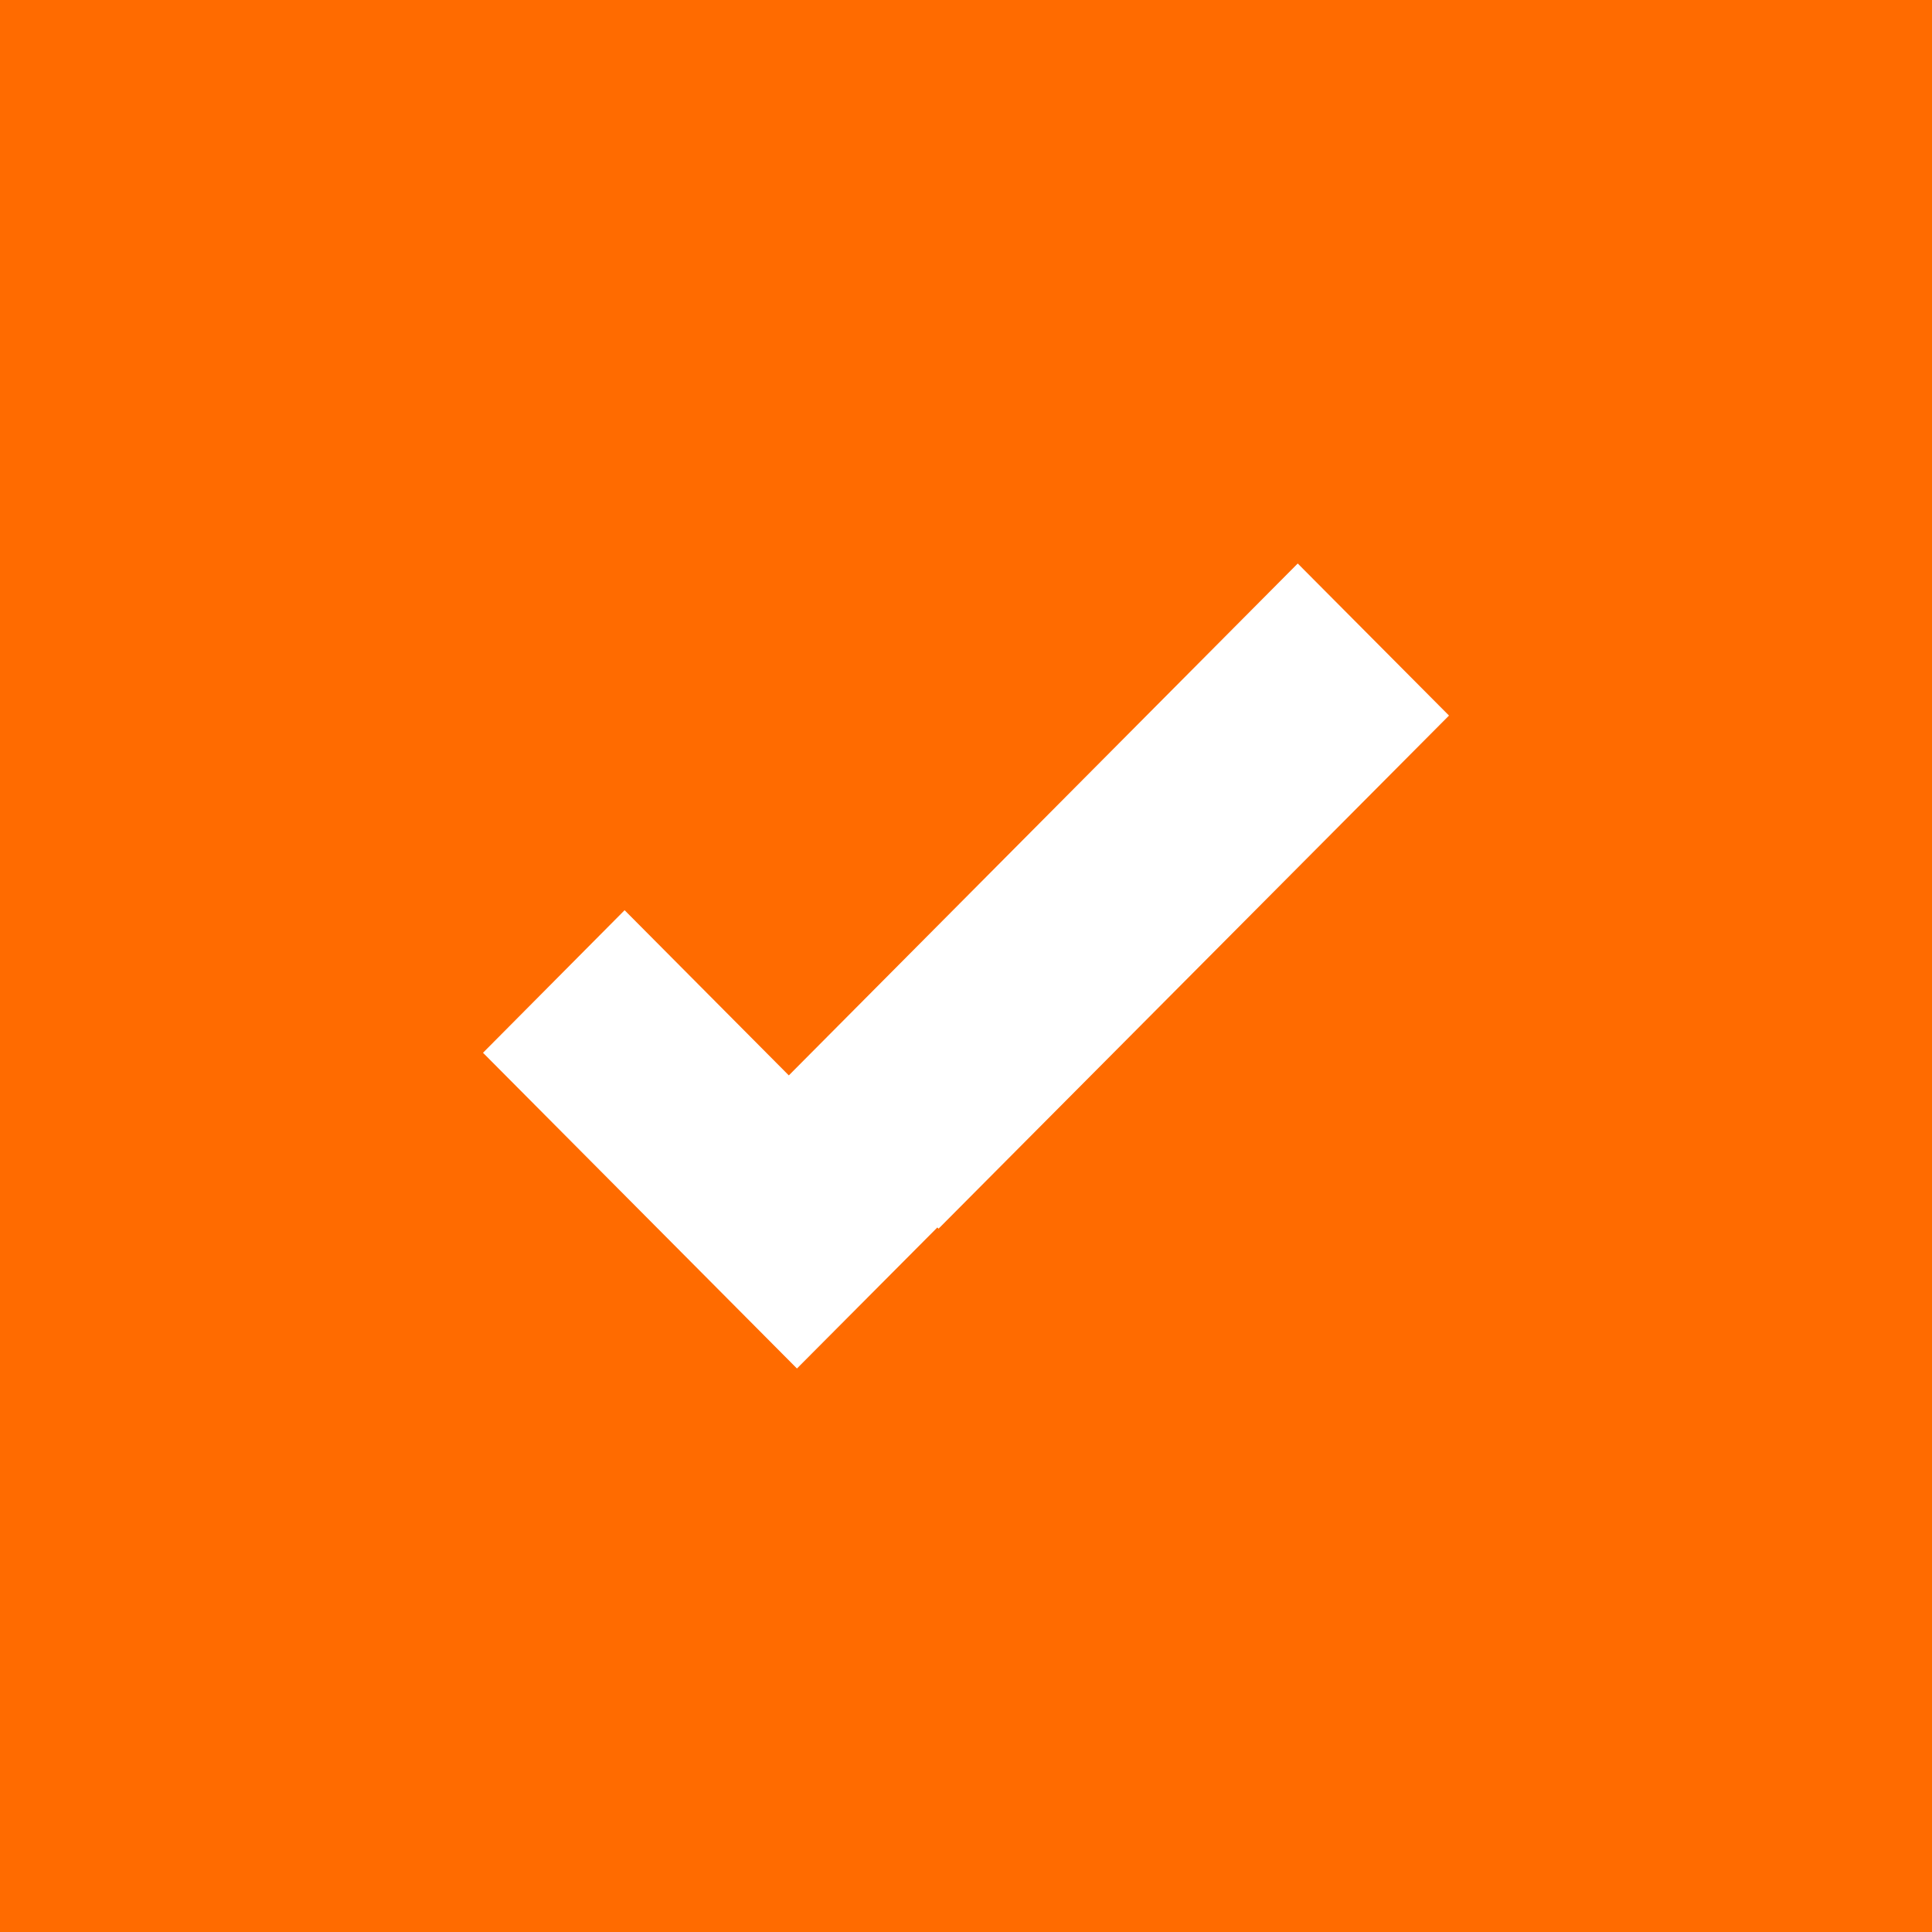 <?xml version="1.0" encoding="UTF-8"?> <svg xmlns="http://www.w3.org/2000/svg" width="24" height="24" viewBox="0 0 24 24" fill="none"> <rect width="24" height="24" fill="#FF6B00"></rect> <g clip-path="url(#clip0_657_355)"> <path d="M16.121 7L9.799 13.359L7.759 11.307L6 13.078L9.9 17L11.644 15.248L11.659 15.263L18 8.889L16.121 7Z" fill="white"></path> </g> <defs> <clipPath id="clip0_657_355"> <rect width="12" height="10" fill="white" transform="translate(6 7)"></rect> </clipPath> </defs> </svg> 